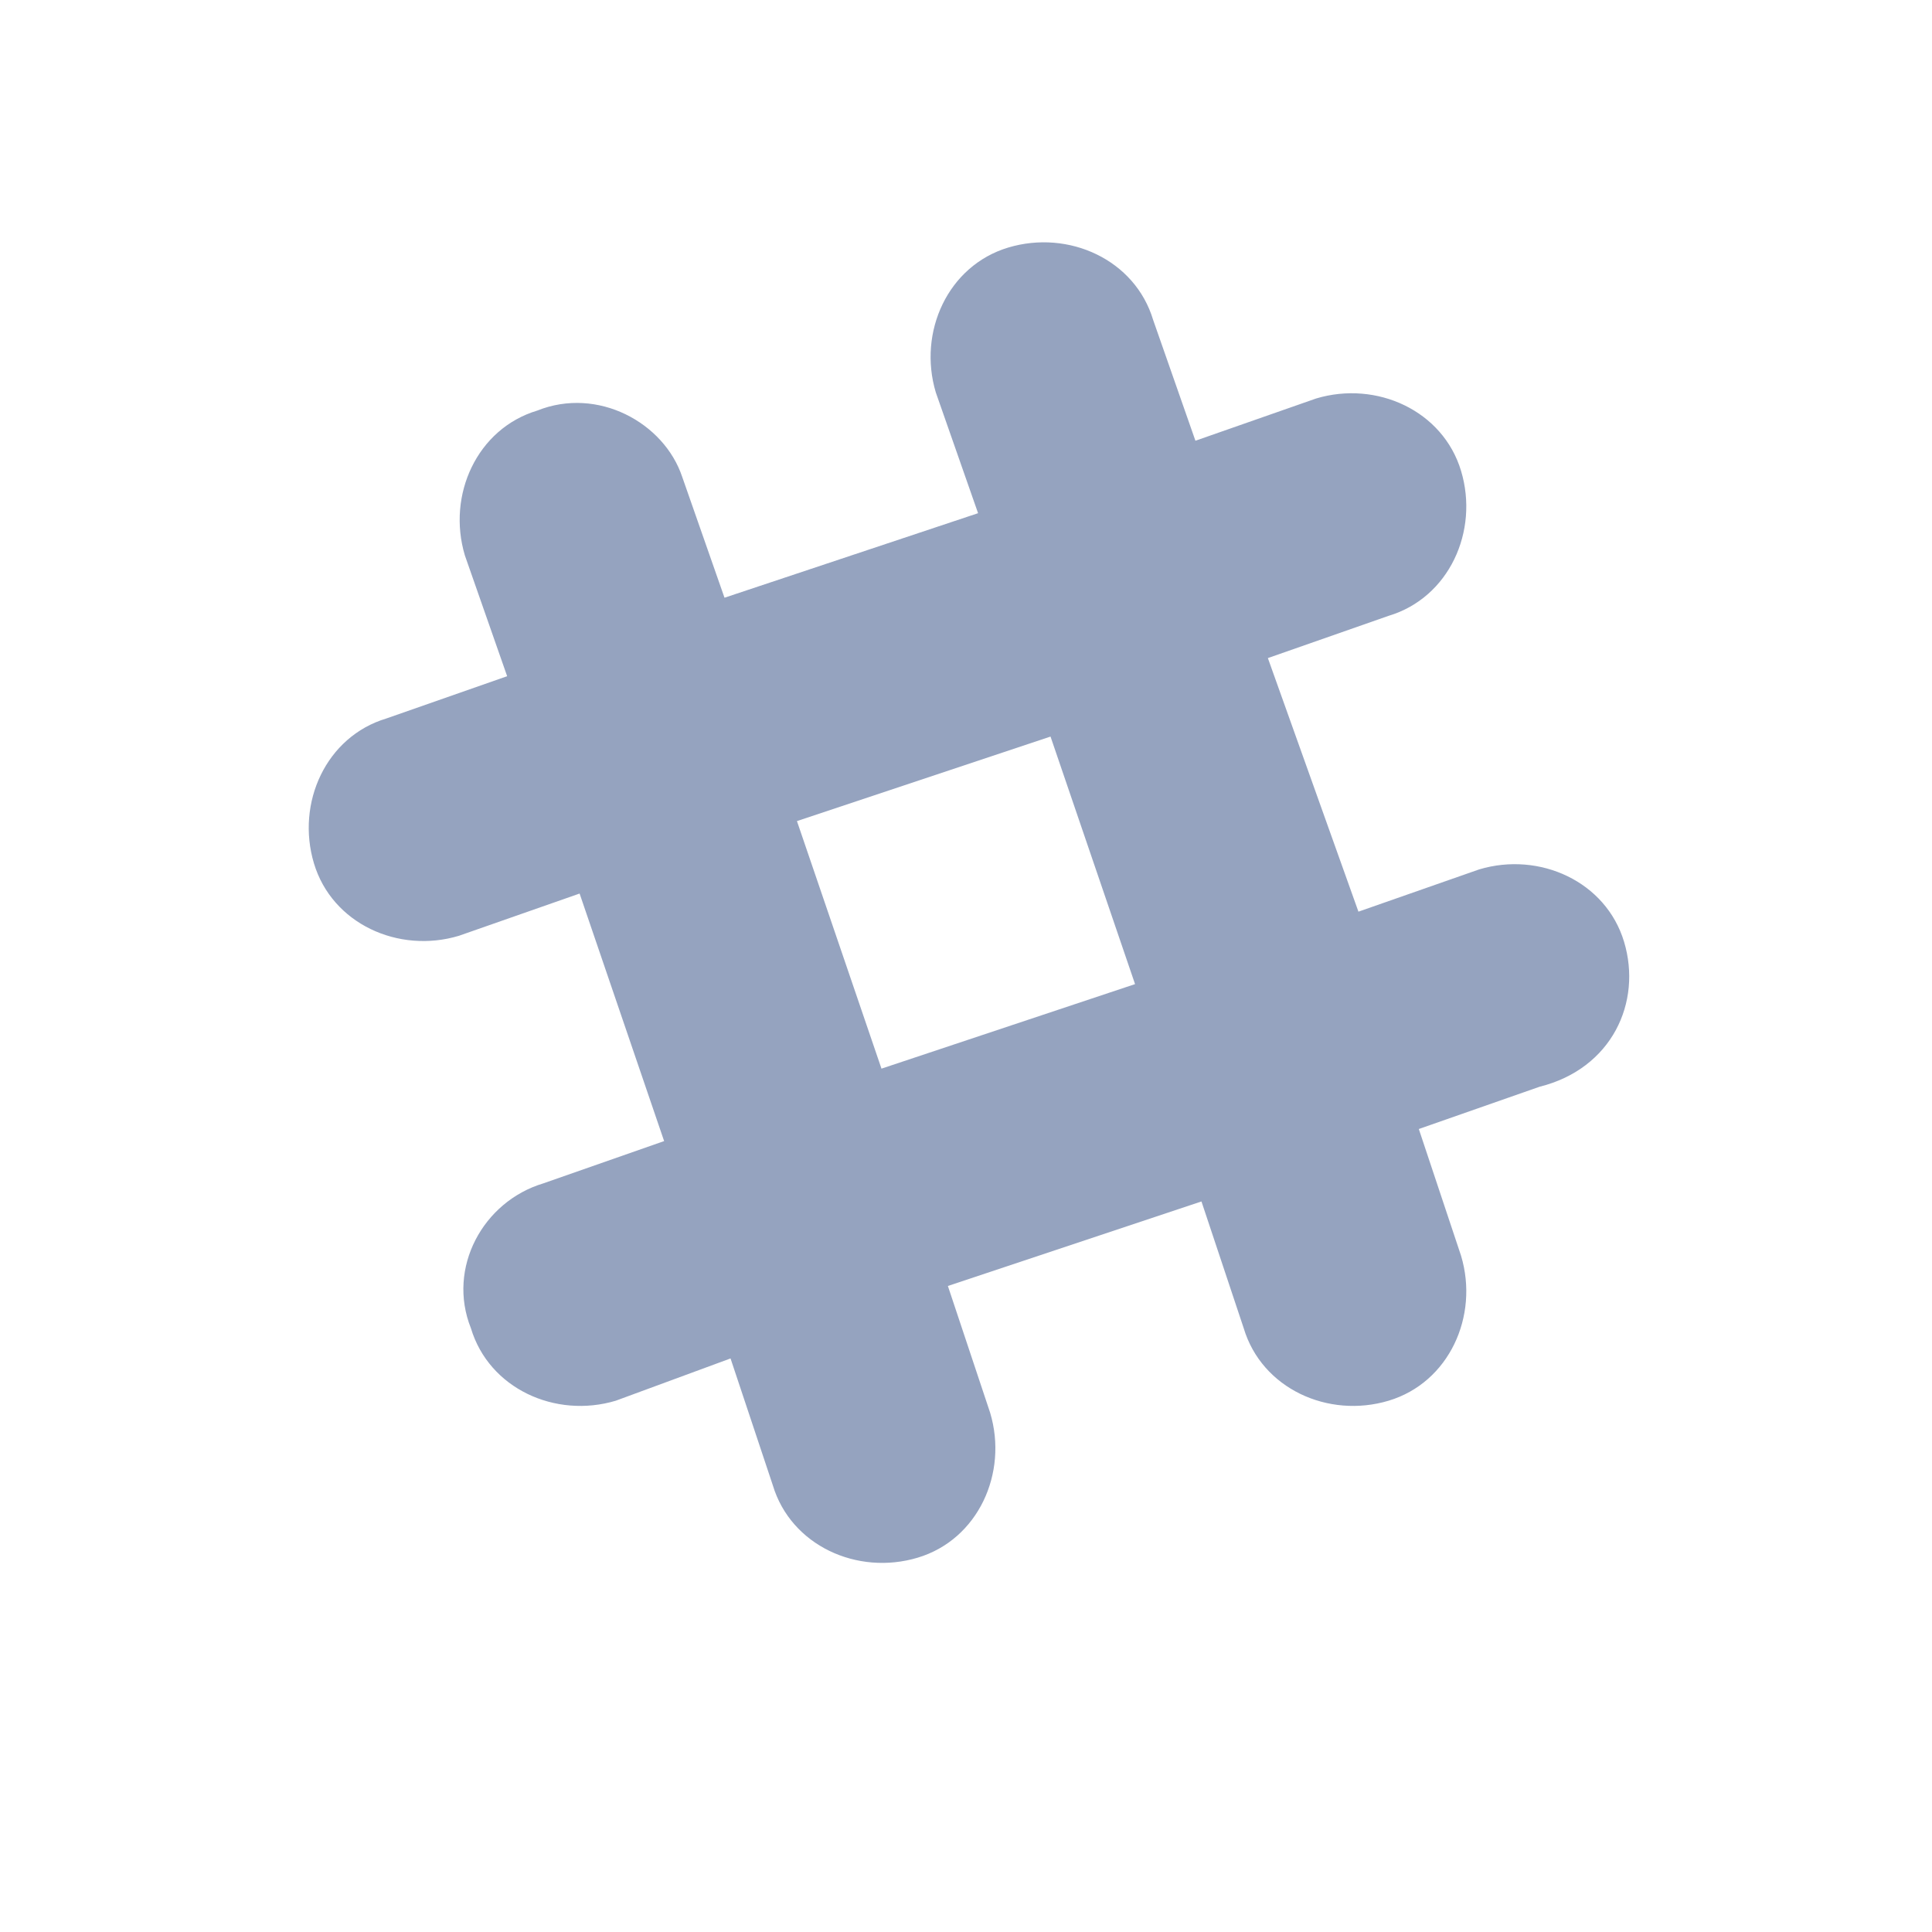 <svg enable-background="new 0 0 32 32" viewBox="0 0 32 32" xmlns="http://www.w3.org/2000/svg"><path d="m0 0h32v32h-32z" fill="none"/><path d="m26.9 15.6c-.3-1-1.4-1.5-2.4-1.2l-2 .7-1.5-4.2 2-.7c1-.3 1.5-1.4 1.2-2.4s-1.4-1.5-2.4-1.2l-2 .7-.7-2c-.3-1-1.4-1.5-2.4-1.2s-1.5 1.4-1.2 2.4l.7 2-4.2 1.4-.7-2c-.3-.9-1.4-1.5-2.4-1.1-1 .3-1.5 1.4-1.2 2.4l.7 2-2 .7c-1 .3-1.5 1.4-1.2 2.4s1.4 1.5 2.4 1.2l2-.7 1.4 4.1-2 .7c-1 .3-1.6 1.4-1.2 2.4.3 1 1.4 1.5 2.4 1.2l1.9-.7.7 2.1c.3 1 1.4 1.5 2.4 1.2s1.5-1.4 1.2-2.4l-.7-2.1 4.2-1.4.7 2.1c.3 1 1.4 1.5 2.4 1.2s1.5-1.4 1.2-2.4l-.7-2.1 2-.7c1.2-.3 1.7-1.4 1.4-2.4zm-12.3 2.1-1.4-4.1 4.2-1.4 1.4 4.1z" fill="#95a3bf"/></svg>